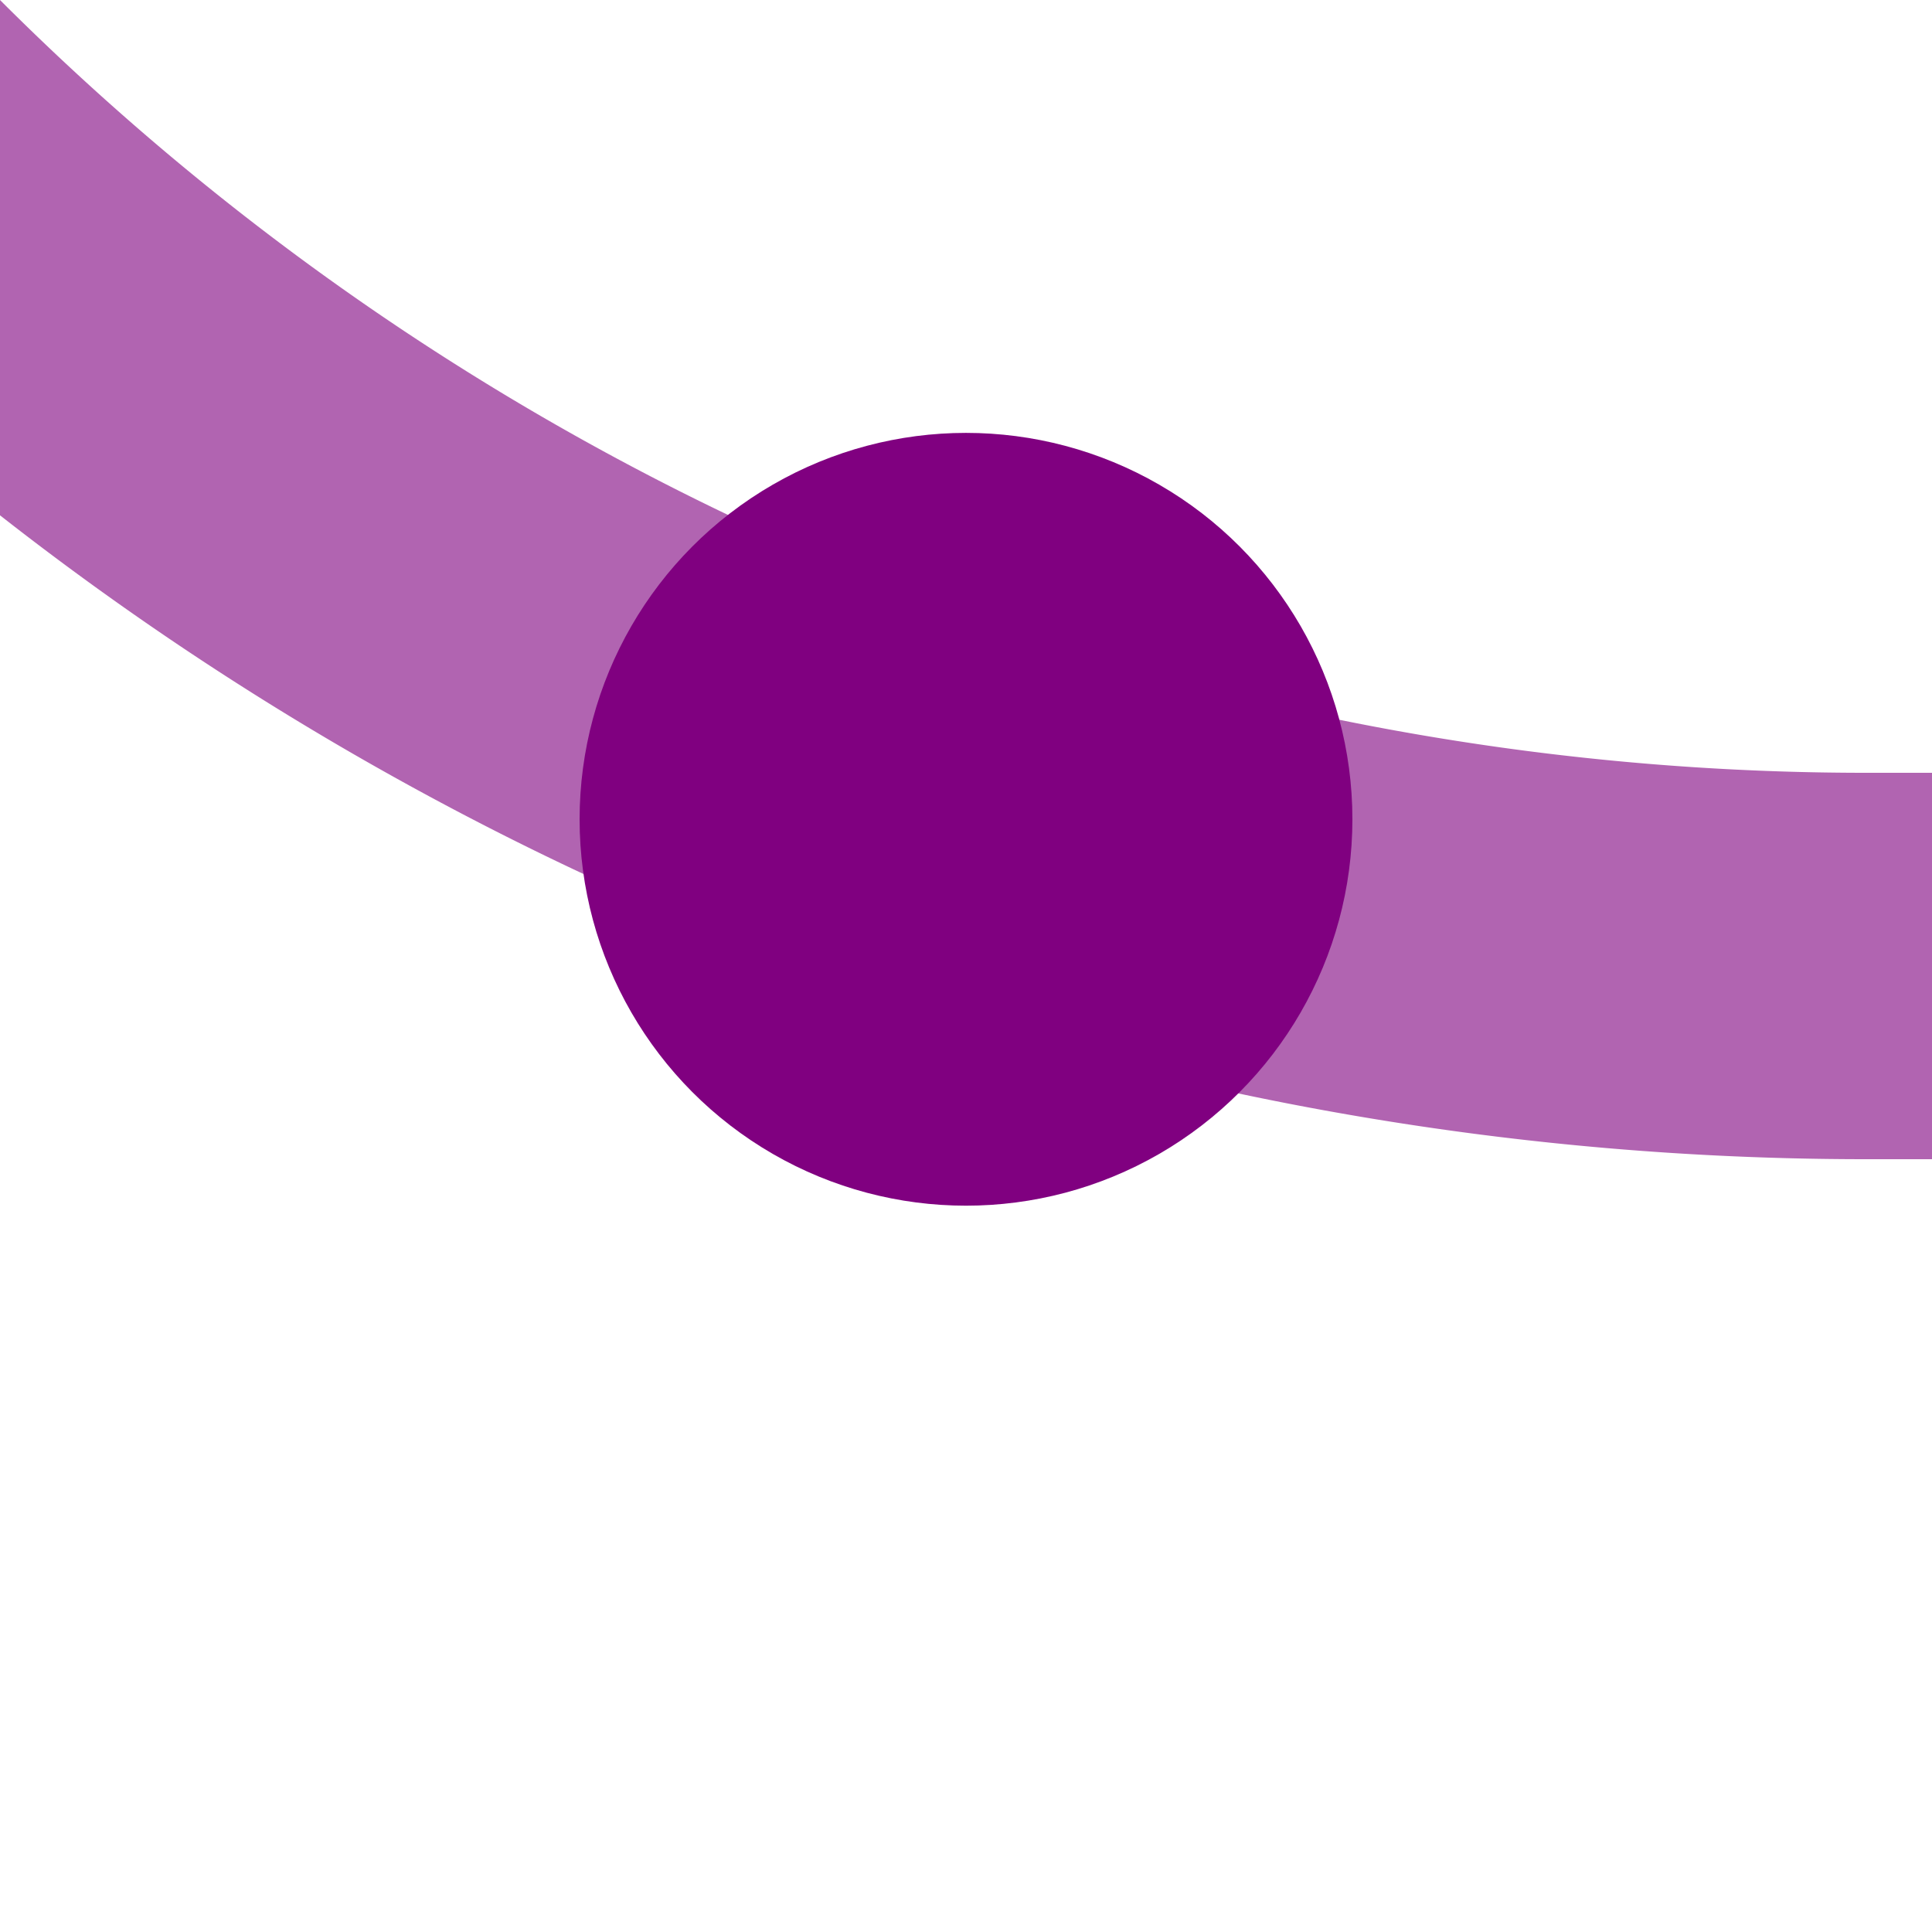 <?xml version="1.0" encoding="UTF-8"?>
<svg xmlns="http://www.w3.org/2000/svg" width="500" height="500">
 <title>xkHSTl+4 violet</title>
 <path stroke="#B164B1" d="M -250,-482.84 A 732.84,732.84 0 0 0 482.84,250 H 500" stroke-width="100" fill="none"/>
 <circle fill="#800080" cx="250" cy="212.03" r="100"/>
</svg>